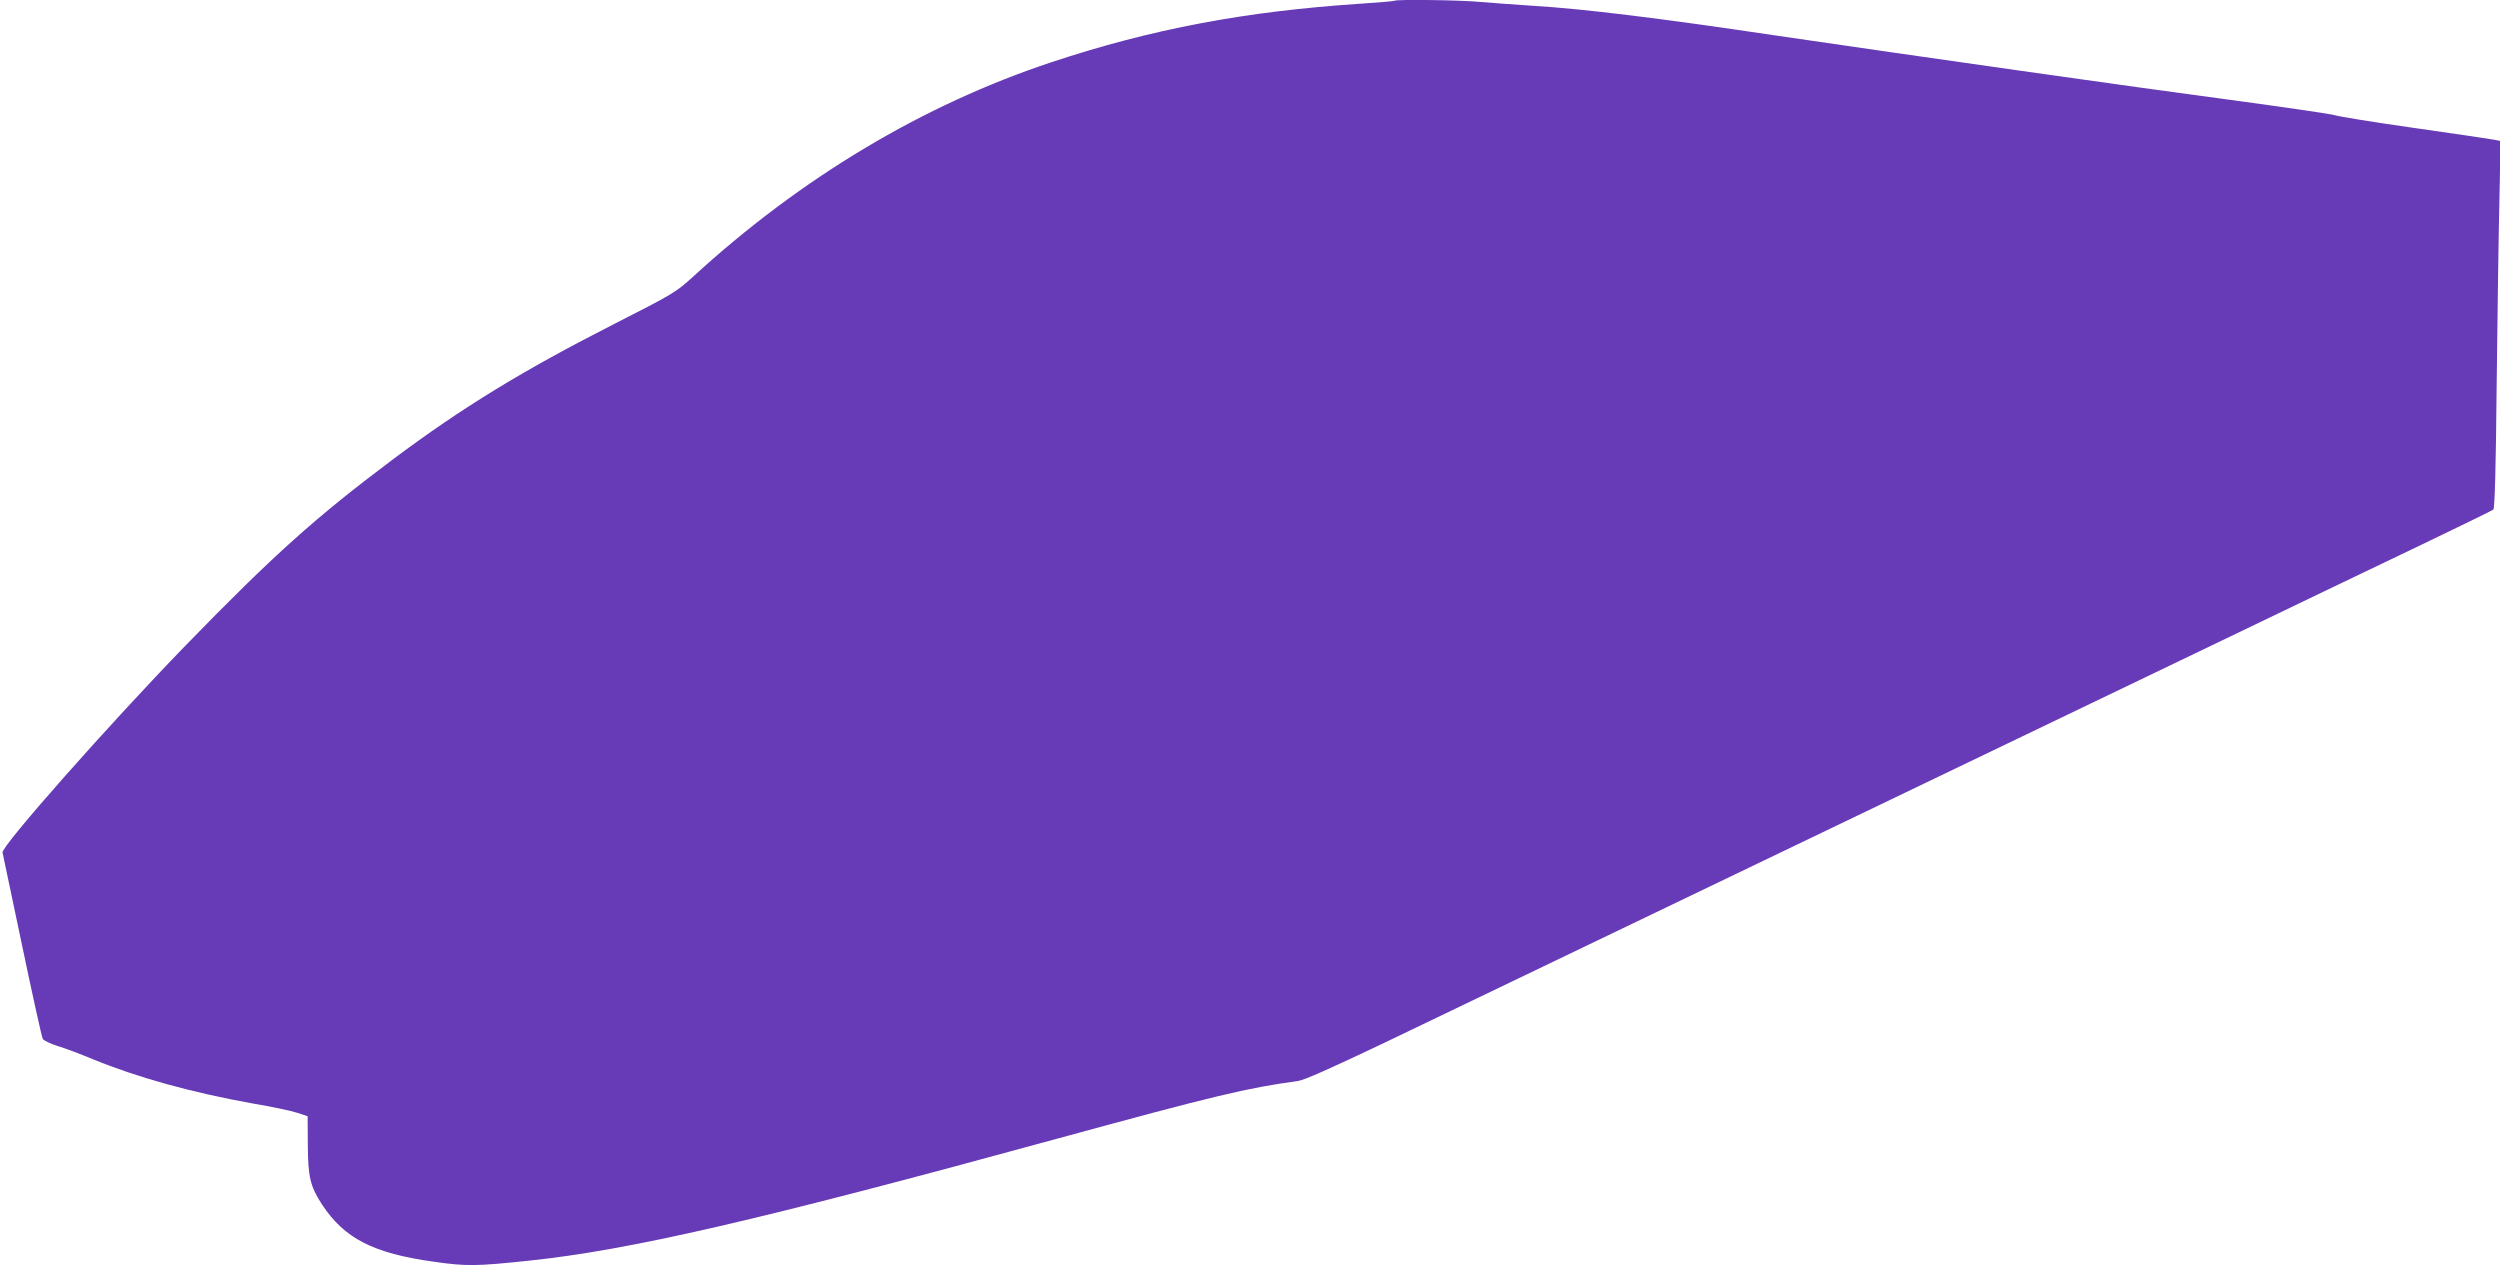 <?xml version="1.0" standalone="no"?>
<!DOCTYPE svg PUBLIC "-//W3C//DTD SVG 20010904//EN"
 "http://www.w3.org/TR/2001/REC-SVG-20010904/DTD/svg10.dtd">
<svg version="1.0" xmlns="http://www.w3.org/2000/svg"
 width="1280pt" height="648pt" viewBox="0 0 1280 648"
 preserveAspectRatio="xMidYMid meet">
<g transform="translate(0,648) scale(0.1,-0.1)"
fill="#673ab7" stroke="none">
<path d="M7139 6476 c-2 -2 -80 -9 -174 -15 -589 -39 -1067 -129 -1580 -299
-658 -218 -1286 -593 -1839 -1101 -86 -78 -103 -88 -400 -239 -471 -240 -777
-427 -1133 -693 -395 -296 -613 -491 -1062 -953 -391 -403 -945 -1029 -938
-1061 2 -11 48 -227 101 -480 53 -253 100 -466 105 -474 4 -8 39 -25 77 -37
38 -11 119 -42 179 -67 232 -95 508 -171 820 -227 94 -16 195 -37 225 -47 l55
-18 1 -145 c1 -166 12 -213 72 -306 115 -175 263 -251 573 -294 167 -24 219
-23 484 5 517 54 1177 206 2715 627 795 217 965 258 1224 293 33 4 171 66 440
194 917 441 3481 1672 4191 2013 424 204 930 447 1125 540 195 94 360 174 366
179 7 6 13 207 17 646 4 351 10 774 14 939 l6 302 -29 6 c-16 3 -202 31 -414
61 -212 30 -394 60 -405 65 -11 5 -257 41 -546 80 -447 59 -1601 223 -2329
330 -591 88 -968 134 -1225 150 -93 6 -217 15 -275 20 -103 10 -433 14 -441 6z"/>
</g>
</svg>

